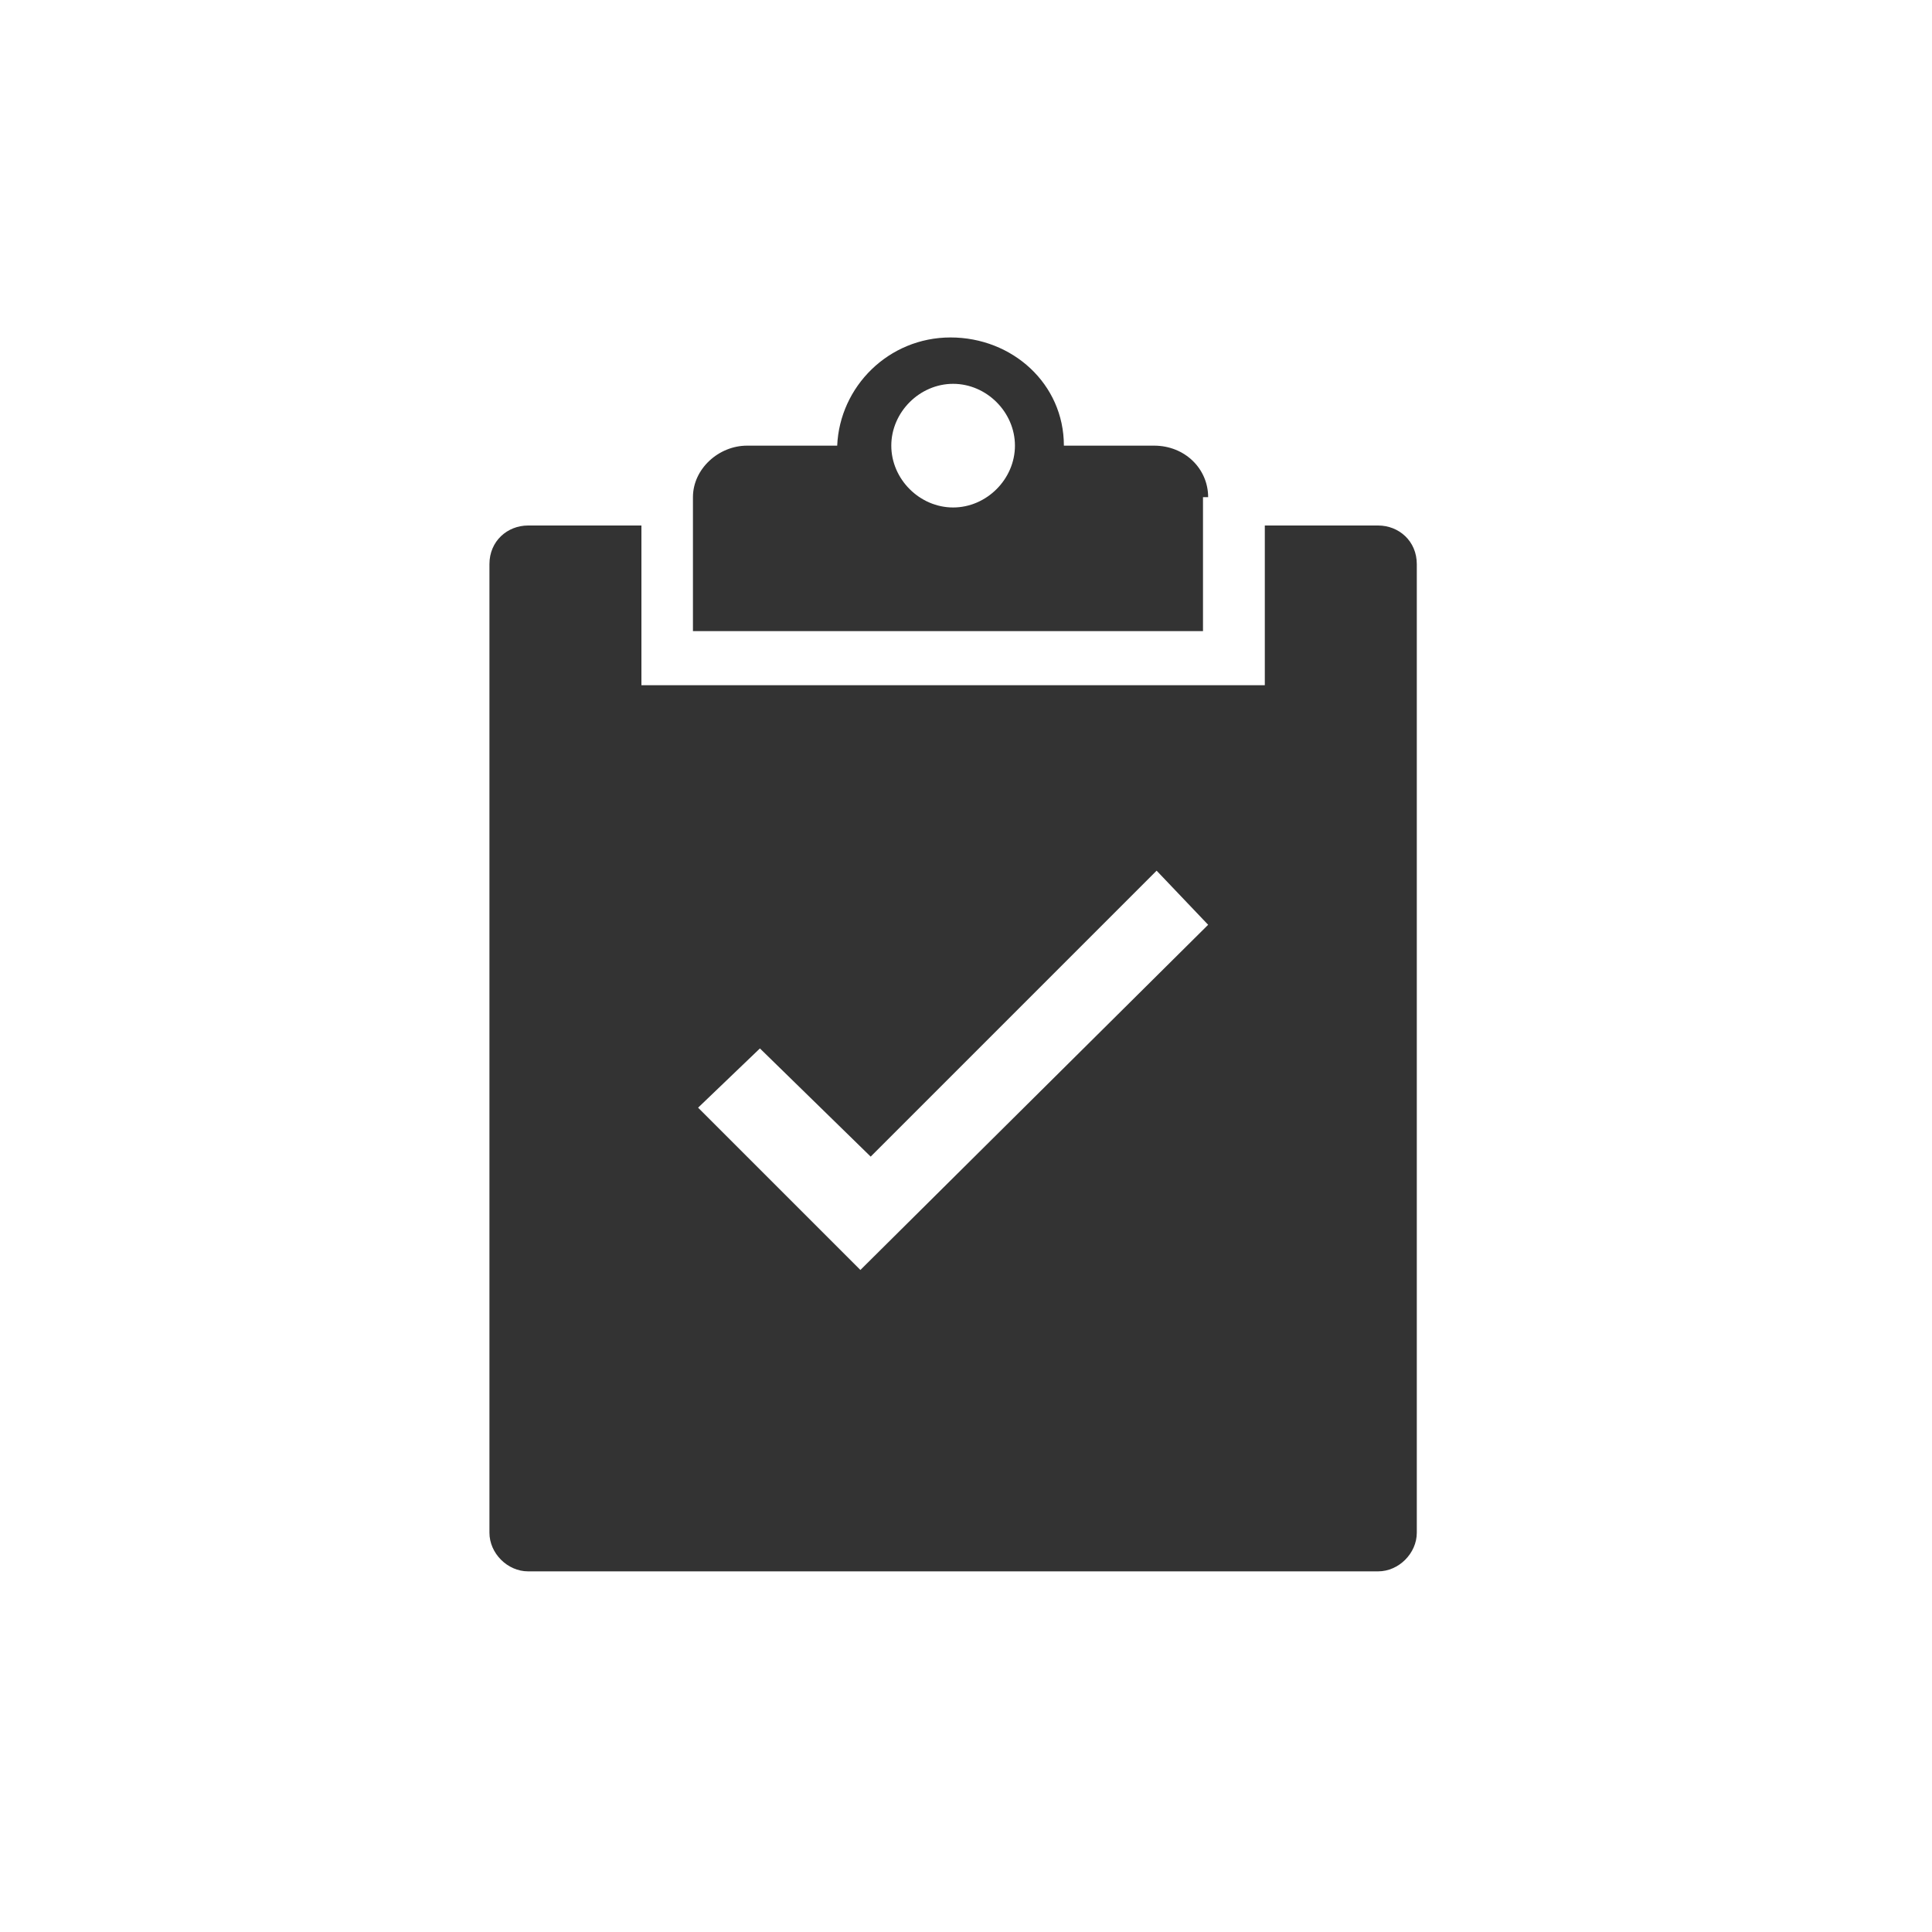 <?xml version="1.0" encoding="utf-8"?>
<!-- Generator: Adobe Illustrator 22.1.0, SVG Export Plug-In . SVG Version: 6.00 Build 0)  -->
<svg version="1.1" id="Layer_1" xmlns="http://www.w3.org/2000/svg" xmlns:xlink="http://www.w3.org/1999/xlink" x="0px" y="0px"
	 viewBox="0 0 75 75" style="enable-background:new 0 0 75 75;" xml:space="preserve">
<style type="text/css">
	.st0{fill:#333333;}
	.st1{fill:none;}
</style>
<g>
	<path class="st0" d="M46.9,19.3c0-1.1-0.9-2-2.1-2h-3.5c0-2.4-2-4.2-4.4-4.2c-2.4,0-4.3,1.9-4.4,4.2H29c-1.1,0-2.1,0.9-2.1,2v5.2
		h19.8v-5.2H46.9z M37,19.7c-1.3,0-2.4-1.1-2.4-2.4c0-1.3,1.1-2.4,2.4-2.4s2.4,1.1,2.4,2.4C39.4,18.6,38.3,19.7,37,19.7z M53.5,20.4
		h-4.4v6.2H24.9v-6.2h-4.4c-0.8,0-1.5,0.6-1.5,1.5v37.6c0,0.8,0.7,1.5,1.5,1.5h33c0.8,0,1.5-0.7,1.5-1.5V21.9
		C55,21,54.3,20.4,53.5,20.4z M33.4,49.3L27.1,43l2.4-2.3l4.3,4.2l11.1-11.1l2,2.1L33.4,49.3z"/>
</g>
<rect class="st1" width="75" height="75"/>
</svg>
